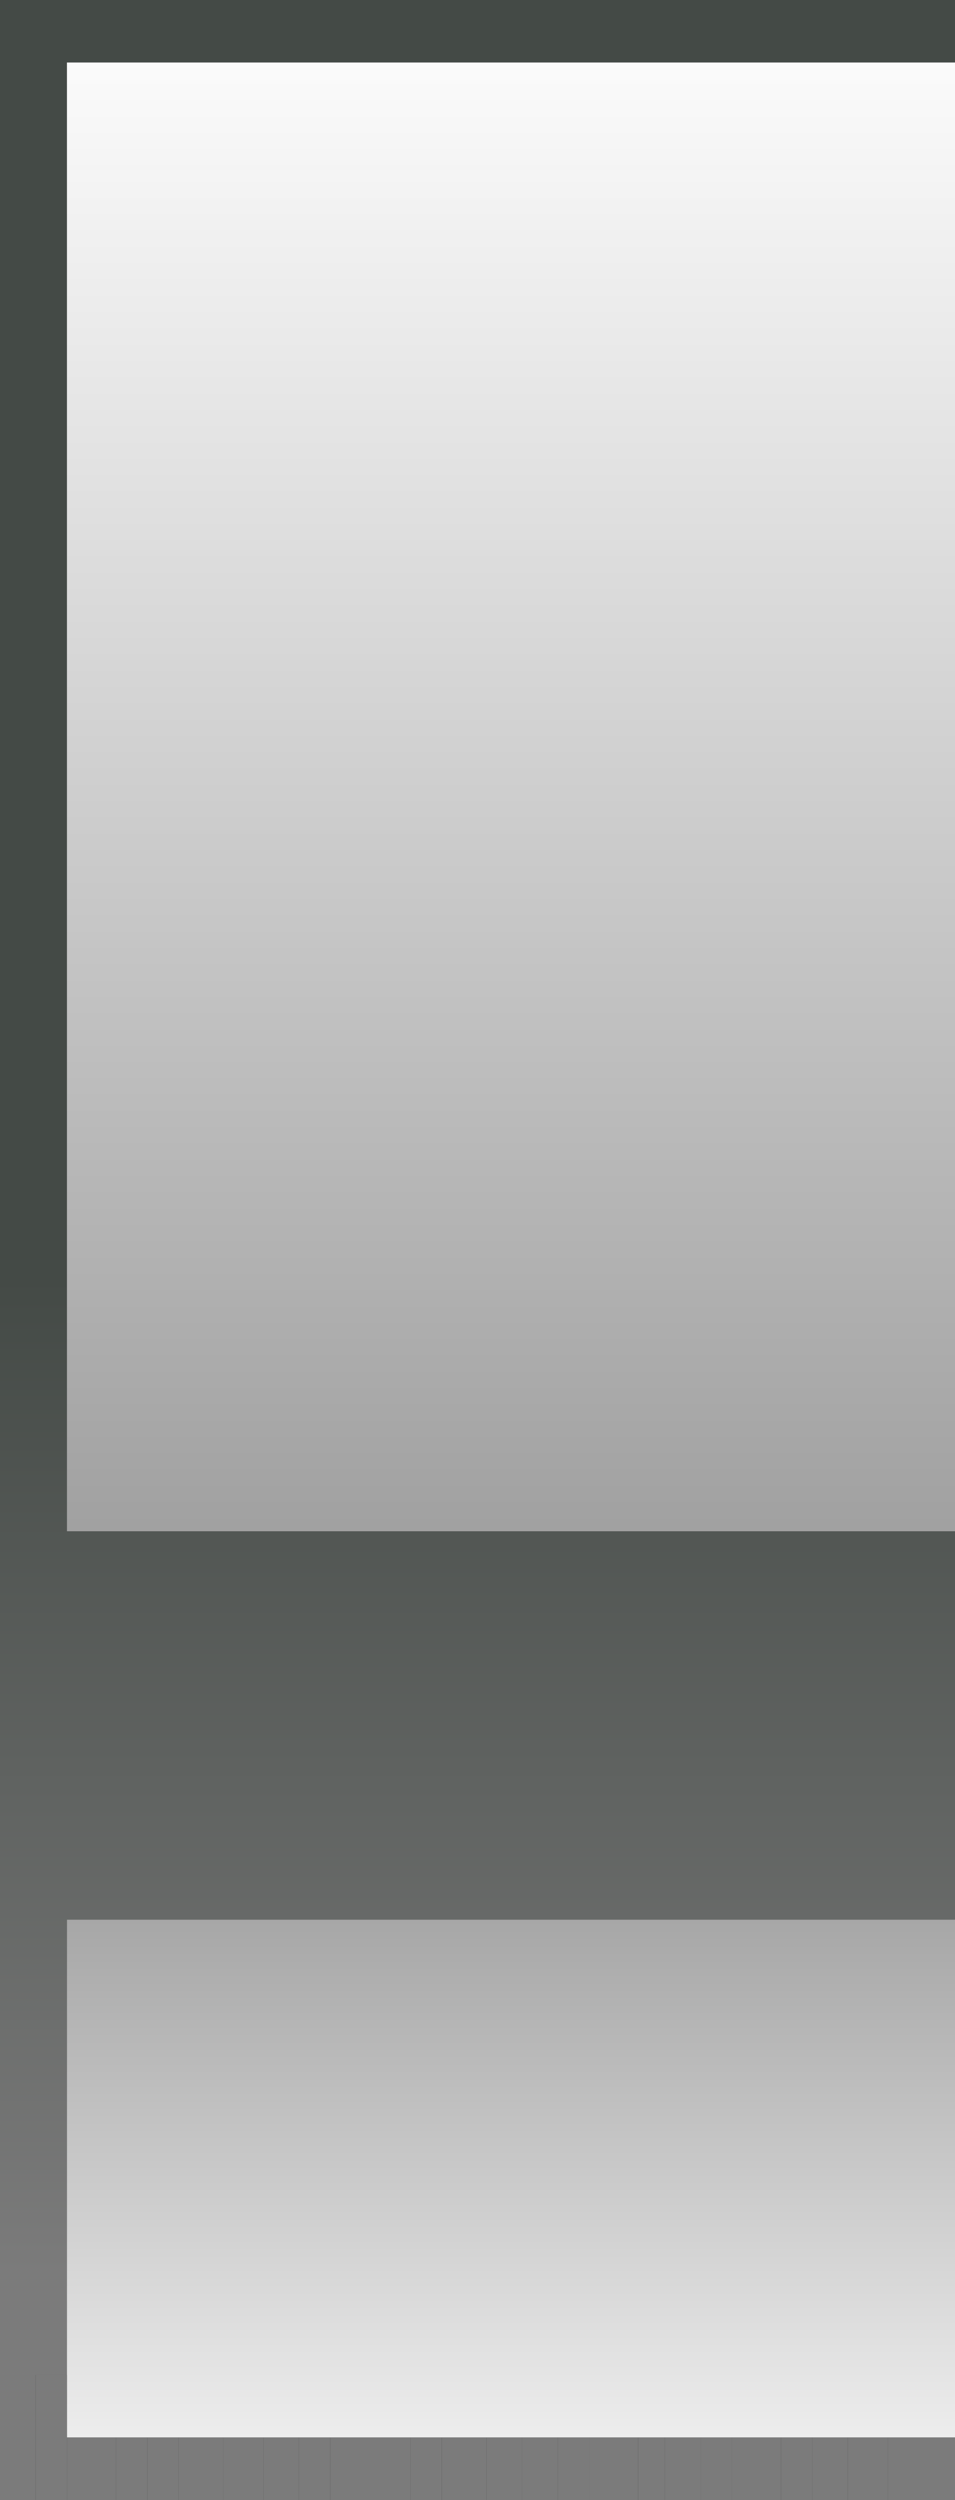 <?xml version="1.0" encoding="UTF-8" standalone="no"?>
<svg xmlns:xlink="http://www.w3.org/1999/xlink" height="28.0px" width="10.7px" xmlns="http://www.w3.org/2000/svg">
  <rect width="100%" height="100%" fill="#333333" stroke="none"/>
  <g transform="matrix(1.0, 0.0, 0.0, 1.0, 0.0, 0.0)">
    <path d="M10.7 0.7 L0.75 0.7 0.75 17.15 10.7 17.15 10.7 21.5 0.75 21.5 0.75 26.6 0.4 26.6 0.4 28.0 0.0 28.0 0.0 0.0 10.7 0.0 10.7 0.7" fill="url(#gradient0)" fill-rule="evenodd" stroke="none"/>
    <path d="M10.7 21.5 L10.7 27.3 9.95 27.3 9.5 27.3 9.1 27.3 8.75 27.3 8.2 27.3 7.85 27.3 7.45 27.3 7.15 27.3 6.6 27.3 6.25 27.3 5.85 27.3 5.45 27.3 4.95 27.3 4.6 27.3 4.25 27.3 3.7 27.3 3.35 27.3 2.95 27.3 2.5 27.3 2.0 27.3 1.65 27.3 1.3 27.3 0.75 27.3 0.75 26.6 0.75 21.5 10.7 21.5" fill="url(#gradient1)" fill-rule="evenodd" stroke="none"/>
    <path d="M10.7 0.7 L10.7 17.15 0.75 17.15 0.75 0.7 10.7 0.7" fill="url(#gradient2)" fill-rule="evenodd" stroke="none"/>
    <path d="M10.7 27.3 L10.7 28.0 9.95 28.0 9.95 27.3 10.7 27.3" fill="url(#gradient3)" fill-rule="evenodd" stroke="none"/>
    <path d="M8.2 28.0 L7.85 28.0 7.85 27.3 8.2 27.3 8.2 28.0" fill="url(#gradient4)" fill-rule="evenodd" stroke="none"/>
    <path d="M9.95 28.0 L9.5 28.0 9.5 27.3 9.95 27.3 9.95 28.0" fill="url(#gradient5)" fill-rule="evenodd" stroke="none"/>
    <path d="M9.5 28.0 L9.1 28.0 9.1 27.3 9.5 27.3 9.5 28.0" fill="url(#gradient6)" fill-rule="evenodd" stroke="none"/>
    <path d="M9.1 28.0 L8.75 28.0 8.75 27.3 9.1 27.3 9.1 28.0" fill="url(#gradient7)" fill-rule="evenodd" stroke="none"/>
    <path d="M8.75 28.0 L8.2 28.0 8.2 27.3 8.75 27.3 8.75 28.0" fill="url(#gradient8)" fill-rule="evenodd" stroke="none"/>
    <path d="M5.85 28.0 L5.45 28.0 5.45 27.3 5.85 27.3 5.85 28.0" fill="url(#gradient9)" fill-rule="evenodd" stroke="none"/>
    <path d="M7.45 28.0 L7.15 28.0 7.15 27.3 7.45 27.3 7.45 28.0" fill="url(#gradient10)" fill-rule="evenodd" stroke="none"/>
    <path d="M7.15 28.0 L6.6 28.0 6.6 27.3 7.15 27.3 7.15 28.0" fill="url(#gradient11)" fill-rule="evenodd" stroke="none"/>
    <path d="M6.6 28.0 L6.25 28.0 6.25 27.3 6.6 27.3 6.6 28.0" fill="url(#gradient12)" fill-rule="evenodd" stroke="none"/>
    <path d="M6.25 28.0 L5.85 28.0 5.85 27.3 6.25 27.3 6.25 28.0" fill="url(#gradient13)" fill-rule="evenodd" stroke="none"/>
    <path d="M7.85 28.0 L7.45 28.0 7.45 27.3 7.85 27.3 7.85 28.0" fill="url(#gradient14)" fill-rule="evenodd" stroke="none"/>
    <path d="M5.45 28.0 L4.95 28.0 4.95 27.3 5.45 27.3 5.45 28.0" fill="url(#gradient15)" fill-rule="evenodd" stroke="none"/>
    <path d="M4.95 28.0 L4.6 28.0 4.6 27.3 4.95 27.3 4.95 28.0" fill="url(#gradient16)" fill-rule="evenodd" stroke="none"/>
    <path d="M4.6 28.0 L4.25 28.0 4.25 27.3 4.6 27.3 4.6 28.0" fill="url(#gradient17)" fill-rule="evenodd" stroke="none"/>
    <path d="M4.25 28.0 L3.7 28.0 3.7 27.3 4.25 27.3 4.25 28.0" fill="url(#gradient18)" fill-rule="evenodd" stroke="none"/>
    <path d="M3.7 28.0 L3.35 28.0 3.35 27.3 3.7 27.3 3.7 28.0" fill="url(#gradient19)" fill-rule="evenodd" stroke="none"/>
    <path d="M3.35 28.0 L2.95 28.0 2.95 27.3 3.35 27.3 3.35 28.0" fill="url(#gradient20)" fill-rule="evenodd" stroke="none"/>
    <path d="M0.75 28.0 L0.4 28.0 0.4 26.6 0.75 26.6 0.75 27.3 0.75 28.0" fill="url(#gradient21)" fill-rule="evenodd" stroke="none"/>
    <path d="M1.3 28.0 L0.75 28.0 0.75 27.3 1.3 27.3 1.3 28.0" fill="url(#gradient22)" fill-rule="evenodd" stroke="none"/>
    <path d="M1.65 28.0 L1.3 28.0 1.3 27.3 1.65 27.3 1.65 28.0" fill="url(#gradient23)" fill-rule="evenodd" stroke="none"/>
    <path d="M2.0 28.0 L1.65 28.0 1.65 27.3 2.0 27.3 2.0 28.0" fill="url(#gradient24)" fill-rule="evenodd" stroke="none"/>
    <path d="M2.5 28.0 L2.0 28.0 2.0 27.3 2.5 27.3 2.5 28.0" fill="url(#gradient25)" fill-rule="evenodd" stroke="none"/>
    <path d="M2.95 28.0 L2.5 28.0 2.5 27.3 2.95 27.3 2.95 28.0" fill="url(#gradient26)" fill-rule="evenodd" stroke="none"/>
  </g>
  <defs>
    <linearGradient gradientTransform="matrix(0.0, -0.054, -0.031, 0.0, 49.9, 15.2)" gradientUnits="userSpaceOnUse" id="gradient0" spreadMethod="pad" x1="-819.2" x2="819.2">
      <stop offset="0.384" stop-color="#7b7b7b"/>
      <stop offset="0.51" stop-color="#444a46"/>
    </linearGradient>
    <linearGradient gradientTransform="matrix(0.0, -0.056, -0.03, 0.0, 49.9, 13.75)" gradientUnits="userSpaceOnUse" id="gradient1" spreadMethod="pad" x1="-819.2" x2="819.2">
      <stop offset="0.337" stop-color="#fefefe"/>
      <stop offset="0.455" stop-color="#7b7b7b"/>
    </linearGradient>
    <linearGradient gradientTransform="matrix(0.0, -0.047, -0.03, 0.0, 49.85, 13.95)" gradientUnits="userSpaceOnUse" id="gradient2" spreadMethod="pad" x1="-819.2" x2="819.2">
      <stop offset="0.369" stop-color="#7b7b7b"/>
      <stop offset="0.682" stop-color="#ffffff"/>
    </linearGradient>
    <linearGradient gradientTransform="matrix(0.0, -0.054, -0.031, 0.0, 59.85, 15.2)" gradientUnits="userSpaceOnUse" id="gradient3" spreadMethod="pad" x1="-819.2" x2="819.2">
      <stop offset="0.384" stop-color="#7b7b7b"/>
      <stop offset="0.51" stop-color="#444a46"/>
    </linearGradient>
    <linearGradient gradientTransform="matrix(0.0, -0.054, -0.031, 0.0, 57.7, 15.2)" gradientUnits="userSpaceOnUse" id="gradient4" spreadMethod="pad" x1="-819.2" x2="819.2">
      <stop offset="0.384" stop-color="#7b7b7b"/>
      <stop offset="0.51" stop-color="#444a46"/>
    </linearGradient>
    <linearGradient gradientTransform="matrix(0.0, -0.054, -0.031, 0.0, 59.35, 15.2)" gradientUnits="userSpaceOnUse" id="gradient5" spreadMethod="pad" x1="-819.2" x2="819.2">
      <stop offset="0.384" stop-color="#7b7b7b"/>
      <stop offset="0.51" stop-color="#444a46"/>
    </linearGradient>
    <linearGradient gradientTransform="matrix(0.0, -0.054, -0.031, 0.0, 59.0, 15.2)" gradientUnits="userSpaceOnUse" id="gradient6" spreadMethod="pad" x1="-819.2" x2="819.2">
      <stop offset="0.384" stop-color="#7b7b7b"/>
      <stop offset="0.51" stop-color="#444a46"/>
    </linearGradient>
    <linearGradient gradientTransform="matrix(0.0, -0.054, -0.031, 0.0, 58.6, 15.2)" gradientUnits="userSpaceOnUse" id="gradient7" spreadMethod="pad" x1="-819.2" x2="819.2">
      <stop offset="0.384" stop-color="#7b7b7b"/>
      <stop offset="0.51" stop-color="#444a46"/>
    </linearGradient>
    <linearGradient gradientTransform="matrix(0.0, -0.054, -0.031, 0.0, 58.1, 15.2)" gradientUnits="userSpaceOnUse" id="gradient8" spreadMethod="pad" x1="-819.2" x2="819.2">
      <stop offset="0.384" stop-color="#7b7b7b"/>
      <stop offset="0.51" stop-color="#444a46"/>
    </linearGradient>
    <linearGradient gradientTransform="matrix(0.0, -0.054, -0.031, 0.0, 55.35, 15.2)" gradientUnits="userSpaceOnUse" id="gradient9" spreadMethod="pad" x1="-819.2" x2="819.2">
      <stop offset="0.384" stop-color="#7b7b7b"/>
      <stop offset="0.51" stop-color="#444a46"/>
    </linearGradient>
    <linearGradient gradientTransform="matrix(0.0, -0.054, -0.031, 0.0, 57.05, 15.2)" gradientUnits="userSpaceOnUse" id="gradient10" spreadMethod="pad" x1="-819.2" x2="819.2">
      <stop offset="0.384" stop-color="#7b7b7b"/>
      <stop offset="0.51" stop-color="#444a46"/>
    </linearGradient>
    <linearGradient gradientTransform="matrix(0.0, -0.054, -0.031, 0.0, 56.5, 15.2)" gradientUnits="userSpaceOnUse" id="gradient11" spreadMethod="pad" x1="-819.2" x2="819.2">
      <stop offset="0.384" stop-color="#7b7b7b"/>
      <stop offset="0.51" stop-color="#444a46"/>
    </linearGradient>
    <linearGradient gradientTransform="matrix(0.0, -0.054, -0.031, 0.0, 56.1, 15.2)" gradientUnits="userSpaceOnUse" id="gradient12" spreadMethod="pad" x1="-819.2" x2="819.2">
      <stop offset="0.384" stop-color="#7b7b7b"/>
      <stop offset="0.51" stop-color="#444a46"/>
    </linearGradient>
    <linearGradient gradientTransform="matrix(0.0, -0.054, -0.031, 0.0, 55.75, 15.2)" gradientUnits="userSpaceOnUse" id="gradient13" spreadMethod="pad" x1="-819.2" x2="819.2">
      <stop offset="0.384" stop-color="#7b7b7b"/>
      <stop offset="0.51" stop-color="#444a46"/>
    </linearGradient>
    <linearGradient gradientTransform="matrix(0.0, -0.054, -0.031, 0.0, 57.35, 15.2)" gradientUnits="userSpaceOnUse" id="gradient14" spreadMethod="pad" x1="-819.2" x2="819.2">
      <stop offset="0.384" stop-color="#7b7b7b"/>
      <stop offset="0.51" stop-color="#444a46"/>
    </linearGradient>
    <linearGradient gradientTransform="matrix(0.0, -0.054, -0.031, 0.0, 54.85, 15.2)" gradientUnits="userSpaceOnUse" id="gradient15" spreadMethod="pad" x1="-819.2" x2="819.2">
      <stop offset="0.384" stop-color="#7b7b7b"/>
      <stop offset="0.51" stop-color="#444a46"/>
    </linearGradient>
    <linearGradient gradientTransform="matrix(0.0, -0.054, -0.031, 0.0, 54.5, 15.2)" gradientUnits="userSpaceOnUse" id="gradient16" spreadMethod="pad" x1="-819.2" x2="819.2">
      <stop offset="0.384" stop-color="#7b7b7b"/>
      <stop offset="0.51" stop-color="#444a46"/>
    </linearGradient>
    <linearGradient gradientTransform="matrix(0.0, -0.054, -0.031, 0.0, 54.1, 15.2)" gradientUnits="userSpaceOnUse" id="gradient17" spreadMethod="pad" x1="-819.2" x2="819.2">
      <stop offset="0.384" stop-color="#7b7b7b"/>
      <stop offset="0.51" stop-color="#444a46"/>
    </linearGradient>
    <linearGradient gradientTransform="matrix(0.0, -0.054, -0.031, 0.0, 53.6, 15.2)" gradientUnits="userSpaceOnUse" id="gradient18" spreadMethod="pad" x1="-819.2" x2="819.2">
      <stop offset="0.384" stop-color="#7b7b7b"/>
      <stop offset="0.51" stop-color="#444a46"/>
    </linearGradient>
    <linearGradient gradientTransform="matrix(0.0, -0.054, -0.031, 0.0, 53.2, 15.2)" gradientUnits="userSpaceOnUse" id="gradient19" spreadMethod="pad" x1="-819.2" x2="819.2">
      <stop offset="0.384" stop-color="#7b7b7b"/>
      <stop offset="0.51" stop-color="#444a46"/>
    </linearGradient>
    <linearGradient gradientTransform="matrix(0.0, -0.054, -0.031, 0.0, 52.85, 15.2)" gradientUnits="userSpaceOnUse" id="gradient20" spreadMethod="pad" x1="-819.2" x2="819.2">
      <stop offset="0.384" stop-color="#7b7b7b"/>
      <stop offset="0.51" stop-color="#444a46"/>
    </linearGradient>
    <linearGradient gradientTransform="matrix(0.0, -0.054, -0.031, 0.0, 50.25, 15.2)" gradientUnits="userSpaceOnUse" id="gradient21" spreadMethod="pad" x1="-819.2" x2="819.2">
      <stop offset="0.384" stop-color="#7b7b7b"/>
      <stop offset="0.51" stop-color="#444a46"/>
    </linearGradient>
    <linearGradient gradientTransform="matrix(0.0, -0.054, -0.031, 0.0, 50.65, 15.2)" gradientUnits="userSpaceOnUse" id="gradient22" spreadMethod="pad" x1="-819.2" x2="819.2">
      <stop offset="0.384" stop-color="#7b7b7b"/>
      <stop offset="0.51" stop-color="#444a46"/>
    </linearGradient>
    <linearGradient gradientTransform="matrix(0.0, -0.054, -0.031, 0.0, 51.15, 15.2)" gradientUnits="userSpaceOnUse" id="gradient23" spreadMethod="pad" x1="-819.2" x2="819.2">
      <stop offset="0.384" stop-color="#7b7b7b"/>
      <stop offset="0.51" stop-color="#444a46"/>
    </linearGradient>
    <linearGradient gradientTransform="matrix(0.0, -0.054, -0.031, 0.0, 51.55, 15.2)" gradientUnits="userSpaceOnUse" id="gradient24" spreadMethod="pad" x1="-819.2" x2="819.2">
      <stop offset="0.384" stop-color="#7b7b7b"/>
      <stop offset="0.51" stop-color="#444a46"/>
    </linearGradient>
    <linearGradient gradientTransform="matrix(0.0, -0.054, -0.031, 0.0, 51.9, 15.2)" gradientUnits="userSpaceOnUse" id="gradient25" spreadMethod="pad" x1="-819.2" x2="819.2">
      <stop offset="0.384" stop-color="#7b7b7b"/>
      <stop offset="0.51" stop-color="#444a46"/>
    </linearGradient>
    <linearGradient gradientTransform="matrix(0.0, -0.054, -0.031, 0.0, 52.4, 15.2)" gradientUnits="userSpaceOnUse" id="gradient26" spreadMethod="pad" x1="-819.2" x2="819.2">
      <stop offset="0.384" stop-color="#7b7b7b"/>
      <stop offset="0.51" stop-color="#444a46"/>
    </linearGradient>
  </defs>
</svg>

